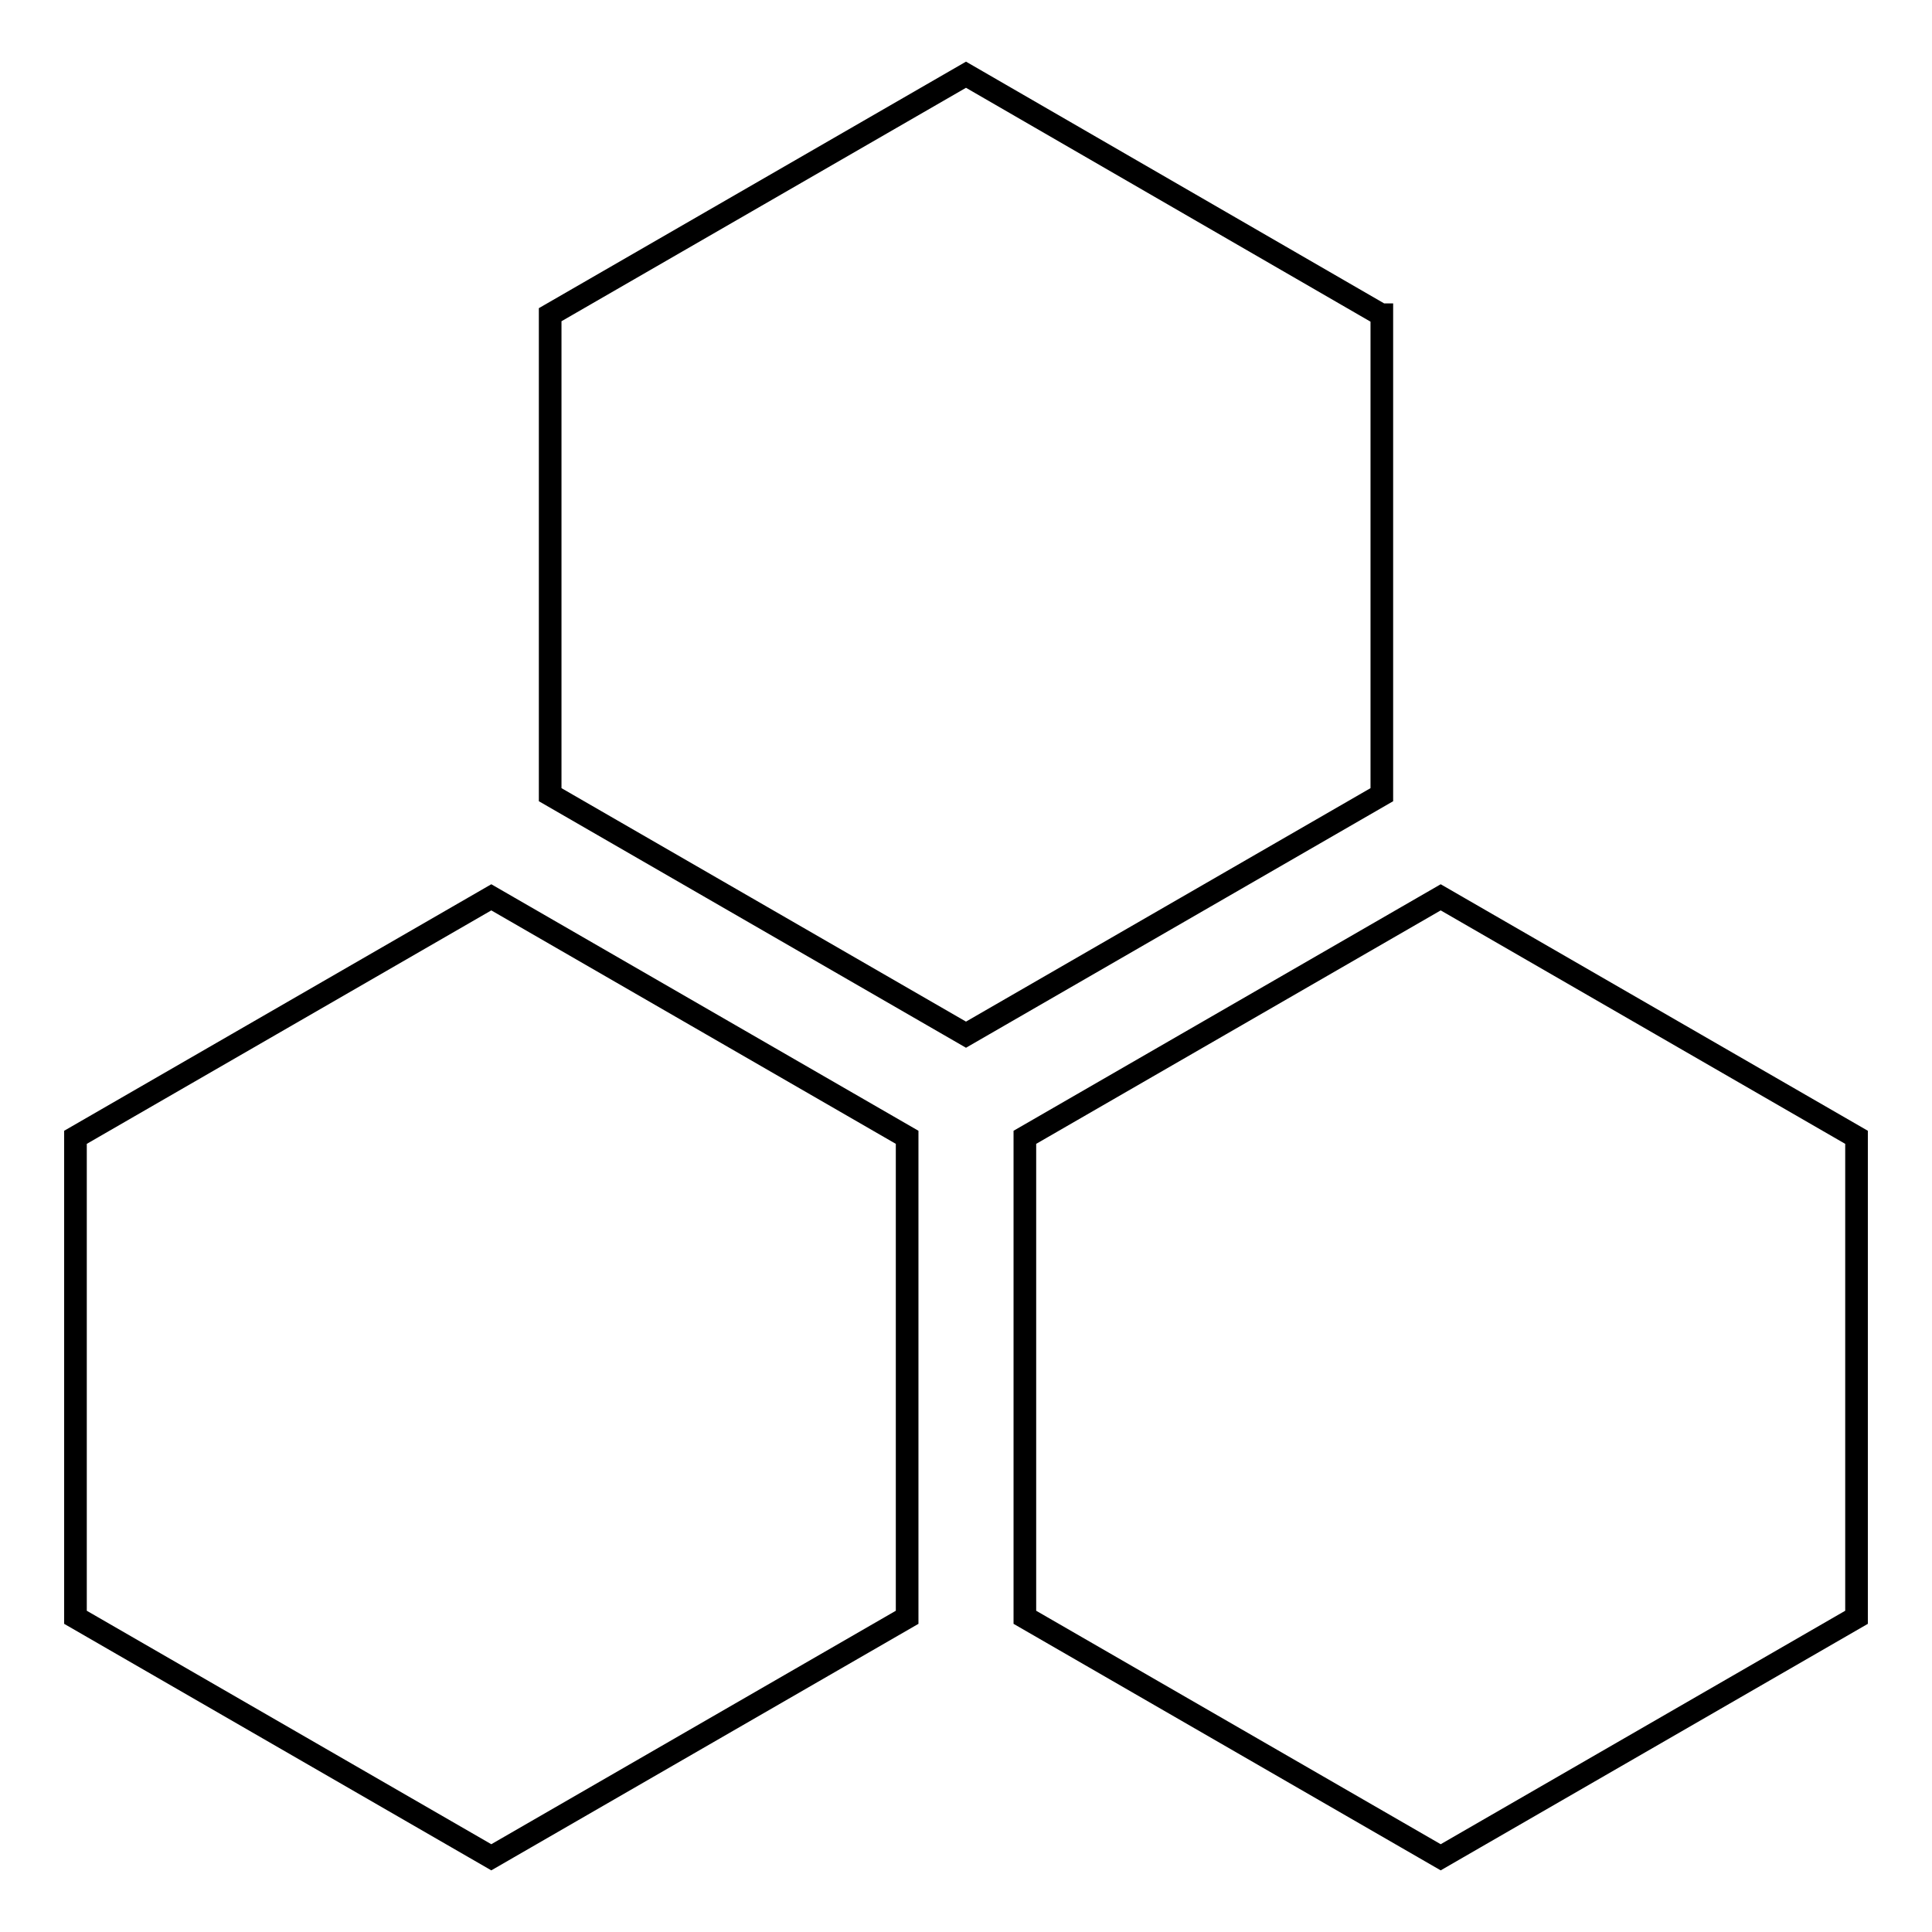 <?xml version="1.0" encoding="utf-8"?>
<!-- Svg Vector Icons : http://www.onlinewebfonts.com/icon -->
<!DOCTYPE svg PUBLIC "-//W3C//DTD SVG 1.1//EN" "http://www.w3.org/Graphics/SVG/1.1/DTD/svg11.dtd">
<svg version="1.1" xmlns="http://www.w3.org/2000/svg" xmlns:xlink="http://www.w3.org/1999/xlink" x="0px" y="0px" viewBox="0 0 256 256" enable-background="new 0 0 256 256" xml:space="preserve">
<g> <path stroke-width="3" fill-opacity="0" stroke="#000000"  d="M190.9,118.9l-55.1,31.8v63.6l55.1,31.8l55.1-31.8v-63.6L190.9,118.9z M10,150.7v63.6l55.1,31.8l55.1-31.8 v-63.6l-55.1-31.8L10,150.7z M183,41.7L128,9.9L72.9,41.7v63.6l55.1,31.8l55.1-31.8V41.7z"/></g>
</svg>